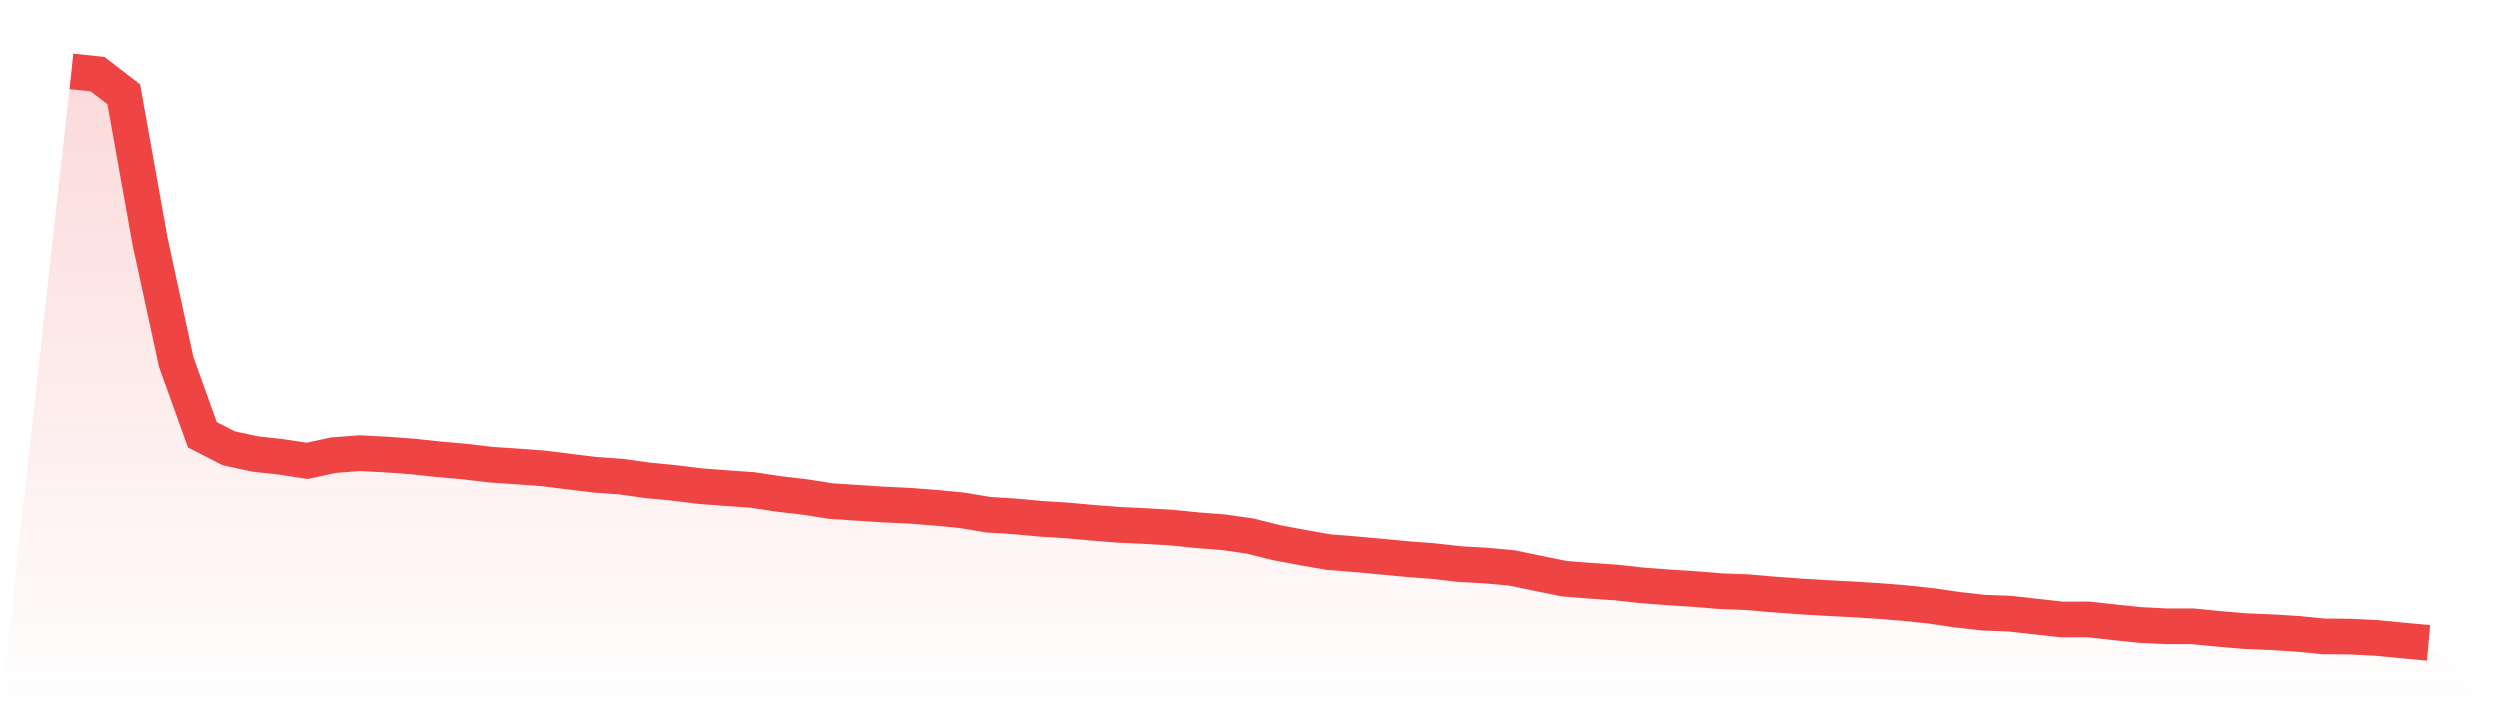 <svg viewBox="0 0 140 40" xmlns="http://www.w3.org/2000/svg">
<defs>
<linearGradient id="gradient" x1="0" x2="0" y1="0" y2="1">
<stop offset="0%" stop-color="#ef4444" stop-opacity="0.2"/>
<stop offset="100%" stop-color="#ef4444" stop-opacity="0"/>
</linearGradient>
</defs>
<path d="M4,4 L4,4 L5.467,4.153 L6.933,5.284 L8.4,13.496 L9.867,20.264 L11.333,24.346 L12.8,25.101 L14.267,25.42 L15.733,25.584 L17.2,25.809 L18.667,25.49 L20.133,25.378 L21.6,25.452 L23.067,25.559 L24.533,25.717 L26,25.845 L27.467,26.019 L28.933,26.118 L30.4,26.227 L31.867,26.41 L33.333,26.588 L34.8,26.693 L36.267,26.9 L37.733,27.042 L39.2,27.223 L40.667,27.334 L42.133,27.437 L43.6,27.66 L45.067,27.83 L46.533,28.062 L48,28.158 L49.467,28.253 L50.933,28.32 L52.4,28.435 L53.867,28.576 L55.333,28.822 L56.8,28.915 L58.267,29.051 L59.733,29.142 L61.2,29.276 L62.667,29.392 L64.133,29.459 L65.6,29.545 L67.067,29.694 L68.533,29.808 L70,30.018 L71.467,30.385 L72.933,30.661 L74.4,30.919 L75.867,31.035 L77.333,31.171 L78.8,31.308 L80.267,31.421 L81.733,31.587 L83.2,31.671 L84.667,31.804 L86.133,32.108 L87.6,32.407 L89.067,32.524 L90.533,32.623 L92,32.787 L93.467,32.894 L94.933,32.989 L96.4,33.109 L97.867,33.163 L99.333,33.292 L100.8,33.399 L102.267,33.487 L103.733,33.563 L105.2,33.655 L106.667,33.773 L108.133,33.928 L109.6,34.143 L111.067,34.309 L112.533,34.363 L114,34.527 L115.467,34.691 L116.933,34.687 L118.4,34.848 L119.867,35 L121.333,35.073 L122.8,35.073 L124.267,35.218 L125.733,35.342 L127.2,35.403 L128.667,35.494 L130.133,35.639 L131.6,35.649 L133.067,35.721 L134.533,35.865 L136,36 L140,40 L0,40 z" fill="url(#gradient)"/>
<path d="M4,4 L4,4 L5.467,4.153 L6.933,5.284 L8.4,13.496 L9.867,20.264 L11.333,24.346 L12.8,25.101 L14.267,25.42 L15.733,25.584 L17.2,25.809 L18.667,25.49 L20.133,25.378 L21.6,25.452 L23.067,25.559 L24.533,25.717 L26,25.845 L27.467,26.019 L28.933,26.118 L30.4,26.227 L31.867,26.41 L33.333,26.588 L34.8,26.693 L36.267,26.9 L37.733,27.042 L39.2,27.223 L40.667,27.334 L42.133,27.437 L43.6,27.66 L45.067,27.83 L46.533,28.062 L48,28.158 L49.467,28.253 L50.933,28.32 L52.4,28.435 L53.867,28.576 L55.333,28.822 L56.8,28.915 L58.267,29.051 L59.733,29.142 L61.2,29.276 L62.667,29.392 L64.133,29.459 L65.6,29.545 L67.067,29.694 L68.533,29.808 L70,30.018 L71.467,30.385 L72.933,30.661 L74.4,30.919 L75.867,31.035 L77.333,31.171 L78.8,31.308 L80.267,31.421 L81.733,31.587 L83.2,31.671 L84.667,31.804 L86.133,32.108 L87.6,32.407 L89.067,32.524 L90.533,32.623 L92,32.787 L93.467,32.894 L94.933,32.989 L96.4,33.109 L97.867,33.163 L99.333,33.292 L100.8,33.399 L102.267,33.487 L103.733,33.563 L105.2,33.655 L106.667,33.773 L108.133,33.928 L109.6,34.143 L111.067,34.309 L112.533,34.363 L114,34.527 L115.467,34.691 L116.933,34.687 L118.4,34.848 L119.867,35 L121.333,35.073 L122.8,35.073 L124.267,35.218 L125.733,35.342 L127.2,35.403 L128.667,35.494 L130.133,35.639 L131.6,35.649 L133.067,35.721 L134.533,35.865 L136,36" fill="none" stroke="#ef4444" stroke-width="2"/>
</svg>